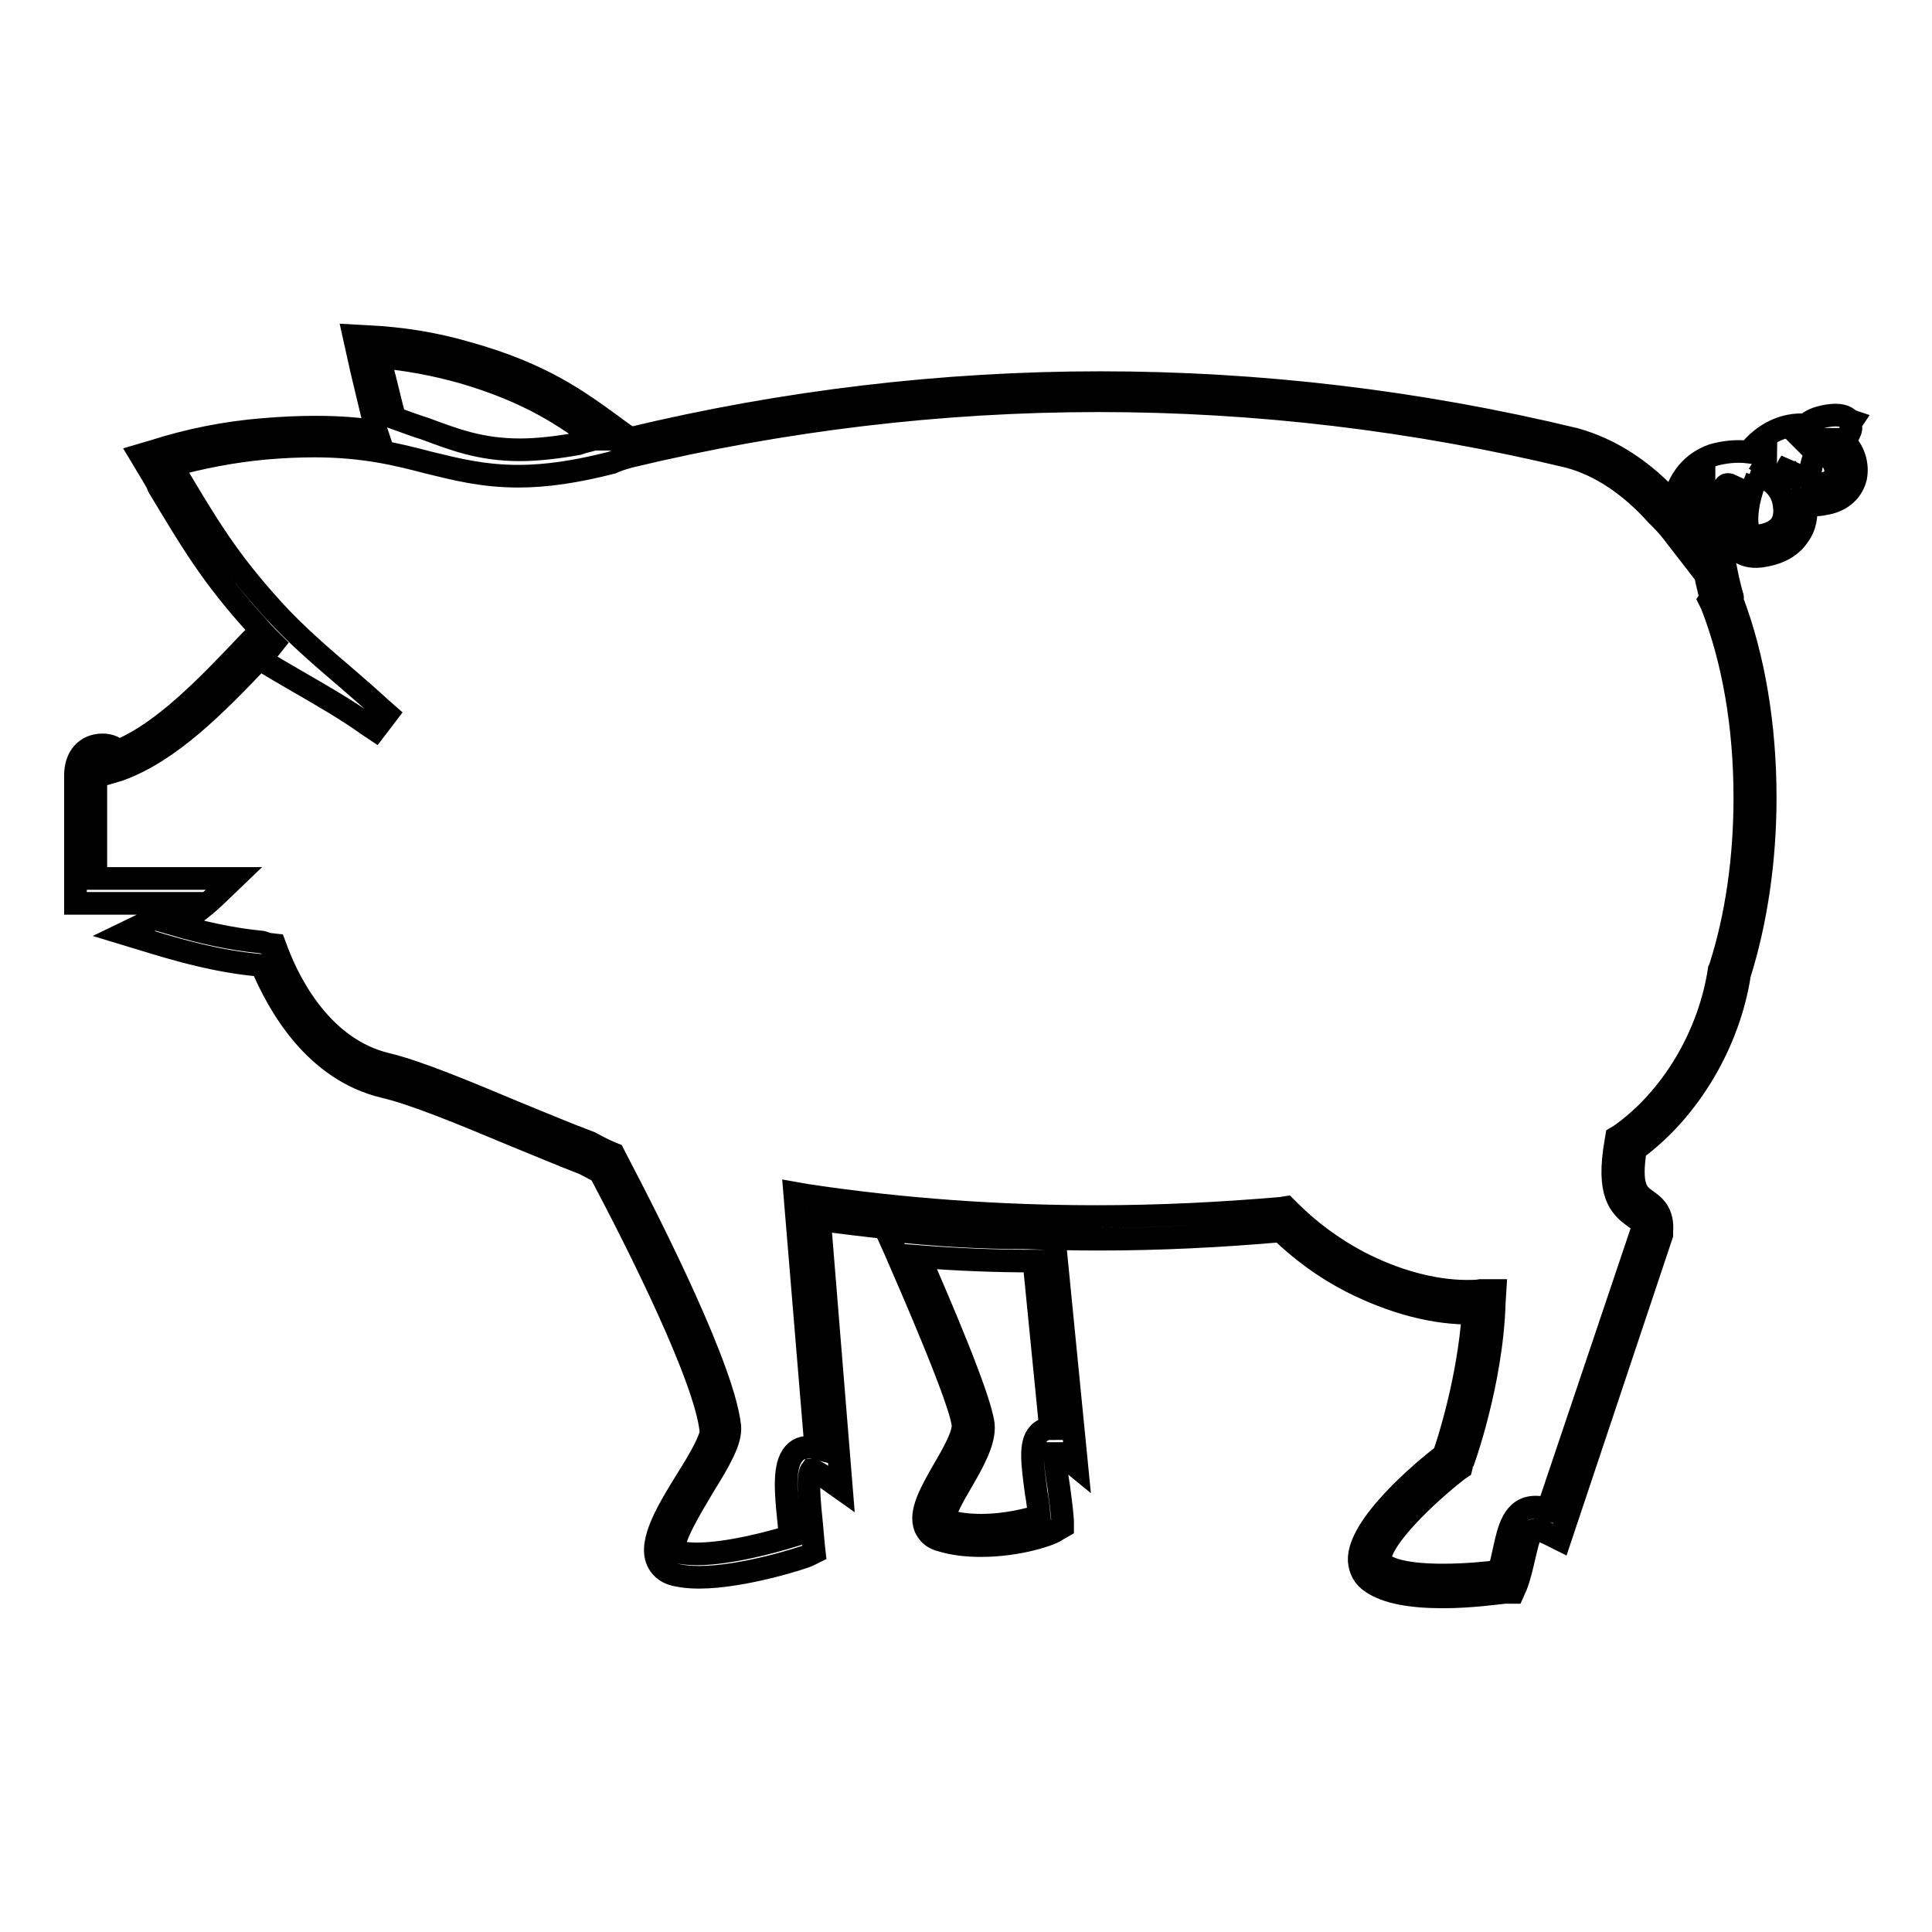 <?xml version="1.0" encoding="utf-8"?>
<!-- Svg Vector Icons : http://www.onlinewebfonts.com/icon -->
<!DOCTYPE svg PUBLIC "-//W3C//DTD SVG 1.1//EN" "http://www.w3.org/Graphics/SVG/1.1/DTD/svg11.dtd">
<svg version="1.1" xmlns="http://www.w3.org/2000/svg" xmlns:xlink="http://www.w3.org/1999/xlink" x="0px" y="0px" viewBox="0 0 256 256" enable-background="new 0 0 256 256" xml:space="preserve">
<g> <path stroke-width="3" fill-opacity="0" stroke="#000000"  d="M191.2,211.6c-4.3,0-7.5-0.6-9.4-1.9c-1.1-0.7-1.6-1.7-1.7-2.9c-0.2-4.7,8.7-12.1,11.2-14 c0.7-1.9,3.3-10.2,3.9-18.8c-5.1,0.1-10.7-1.4-16.2-4.2c-3.5-1.8-6.6-4.1-9.3-6.7c-8,0.7-16,1.1-24,1.1c-12.4,0-24.8-0.9-37.1-2.6 l2.9,35.7l-2.4-1.7c-1-0.7-1.5-0.8-1.6-0.8c-0.6,0.8-0.2,4.8,0,6.7c0.1,1,0.2,2.2,0.3,3.3l0.1,0.9l-0.8,0.4 c-0.3,0.2-8.5,2.9-14.5,2.9c-1.1,0-2.1-0.1-3-0.3c-1.5-0.3-2.2-1.2-2.5-1.9c-1.1-2.6,1.4-6.7,4-10.9c1.4-2.2,3.2-5.3,3.1-6.3 c-0.7-6.9-9.4-24.3-14.7-34.3c-0.6-0.3-1.3-0.7-2.1-1.1c-3.1-1.2-6.4-2.6-9.6-3.9l0,0c-6.7-2.8-13-5.4-16.9-6.3 c-9.2-2.2-14-10.8-16.2-16c-0.1,0-0.2-0.1-0.3-0.1c-5.6-0.5-10.8-2-14.7-3.2l-3.3-1l3.1-1.5c1.4-0.7,2.9-1.5,4.4-2.5H10v-17 c0-2.4,1.4-4,3.6-4c1,0,1.7,0.4,2.1,0.8c6-2.5,11.8-8.6,17.4-14.5l0.8-0.8l1,0.6c0.8,0.5,1.5,0.9,2.3,1.4c-1-1-2.1-2-3-3.1 c-6.2-6.8-8.8-11.3-13.2-18.6L20.8,64c-0.4-0.7-0.8-1.4-1.3-2.2l-0.9-1.5l1.7-0.5c4.7-1.5,9.6-2.5,14.7-2.9 c2.4-0.2,4.6-0.3,6.8-0.3c3.1,0,5.8,0.2,8.1,0.6l-0.1-0.3c-0.6-2.4-1.2-5-1.9-7.9c-0.2-0.9-0.4-1.8-0.6-2.7l-0.4-1.8l1.8,0.1 c4.4,0.2,8.9,0.9,13.3,2.2c9.7,2.7,14.6,6.3,19,9.5l0,0c0.8,0.6,1.6,1.2,2.4,1.7l0.1,0.1c20.4-4.9,41.4-7.4,62.3-7.4 c21.1,0,42.2,2.5,62.9,7.5l0,0c4.7,1.3,9.2,4.2,13,8.5l0,0c0.9-4.1,3.3-5.7,5.3-6.4c1.4-0.4,3.1-0.6,4.7-0.4c2-2.5,4.7-3.8,7.6-3.6 c1.2-1.2,3.6-1.3,3.9-1.3c0.6,0,1.4,0.1,1.9,0.7l0.3,0.1l-0.2,0.3c0.1,0.4,0.1,0.8-0.1,1.2c-0.1,0.1-0.1,0.3-0.2,0.4 c-0.2,0.3-0.3,0.5-0.5,0.8c1.3,1.3,1.8,3.1,1.5,4.7c-0.4,1.8-1.8,3.1-3.8,3.5c-0.5,0.1-1,0.2-1.4,0.2c-0.6,0-1.1-0.1-1.5-0.3 c0.3,1.7,0,3.2-0.9,4.4c-1,1.5-2.7,2.4-5,2.7c-1.6,0.2-2.9-0.3-3.7-1.5c-1.5-2.2-0.7-6-0.2-7.9c-0.2-0.1-0.4-0.1-0.5-0.1 c-0.1,0-0.4,0-0.6,0.9c-0.4,1.6-0.5,3.5-0.3,5.7c0.3,2.9,0.8,5.6,1.5,8.1c0.1,0.2,0.1,0.4,0,0.6c2.9,7.6,4.4,16.7,4.4,26.2 c0,8.3-1.2,16.4-3.4,23.4c-1.4,9.1-6.7,18-13.8,23.2c-0.8,5.1,0.3,5.9,1.4,6.7c1,0.7,2.3,1.6,2.1,4.2l0,0.3l0,0.1L206.7,204 l-1.4-0.7c-1-0.5-1.5-0.6-1.8-0.6c-0.7,0-1,1.3-1.5,3.4c-0.3,1.3-0.6,2.7-1.1,4l-0.4,0.9l-0.9,0l-0.2,0 C198.3,211.1,194.9,211.6,191.2,211.6L191.2,211.6z M198.1,171l-0.1,1.6c-0.3,10.6-4.2,21.4-4.3,21.5l-0.1,0.4l-0.3,0.2 c-4.3,3.3-10.5,9.3-10.4,11.9c0,0.3,0.1,0.5,0.4,0.7c1,0.7,3.2,1.4,7.9,1.4c3.1,0,6-0.3,7.4-0.5c0.3-0.9,0.5-1.9,0.7-2.8 c0.6-2.7,1.2-5.7,4.2-5.7c0.5,0,1,0.1,1.6,0.3l12.5-37.1c0-0.9-0.2-1-1-1.6c-2-1.4-3.7-3.2-2.5-10l0.1-0.6l0.5-0.3 c6.8-4.8,11.8-13.2,13.1-21.9l0.1-0.2c2.2-6.8,3.3-14.6,3.3-22.6c0-9.4-1.5-18.2-4.4-25.6l-0.3-0.6l0.2-0.3 c-0.7-2.5-1.2-5.3-1.4-8.2c-0.2-2.6-0.1-4.7,0.4-6.7c0-0.1,0.1-0.2,0.1-0.3c-1.1,1.2-1.7,3.1-1.7,5.7l-0.1,3.9l-2.4-3.1 c-0.6-0.8-1.3-1.5-2-2.2l-0.1-0.1c-3.5-3.9-7.5-6.6-11.7-7.7c-20.4-4.9-41.3-7.4-62.2-7.4c-20.9,0-41.8,2.5-62.2,7.4 c-0.7,0.2-1.4,0.4-2.1,0.7l-0.2,0.1c-4.7,1.2-8.7,1.8-12.4,1.8c-4.7,0-8.2-0.9-11.9-1.8c-4.2-1.1-8.6-2.2-15.2-2.2 c-2,0-4.2,0.1-6.5,0.3c-4.3,0.4-8.4,1.2-12.4,2.3l0.5,0.8l0.1,0.1c4.3,7.2,6.9,11.6,12.9,18.2c3,3.3,6.5,6.3,9.9,9.2 c1.5,1.3,3,2.6,4.4,3.9l0.8,0.7l-1.6,2.1l-0.9-0.6c-2.8-2-5.9-3.8-9.2-5.7c-1.7-1-3.5-2-5.2-3.1c-5.8,6.1-11.9,12.3-18.6,14.7 l-1,0.3l-0.7-0.9c-0.1-0.2-0.3-0.4-0.4-0.5c0,0,0,0-0.2,0c-0.2,0-0.8,0-0.8,1.2v14.3h18.3l-2.5,2.4c-1.7,1.6-3.4,2.8-5,3.8 c3.1,0.9,6.9,1.8,10.9,2.2c0.3,0,0.6,0.1,0.8,0.2c0.1,0,0.3,0.1,0.3,0.1l0.9,0.1l0.3,0.8c1.8,4.8,6.2,13,14.5,15 c4.2,1,10.6,3.7,17.3,6.5c3.2,1.3,6.5,2.7,9.7,3.9l0.2,0.1c0.9,0.5,1.7,0.9,2.4,1.2l0.5,0.2l0.2,0.4c5.3,10.1,14.4,28.3,15.2,35.7 c0.2,1.9-1.4,4.6-3.5,8c-1.6,2.7-4.3,7.1-3.8,8.4c0,0,0.1,0.2,0.5,0.3c0.7,0.1,1.5,0.2,2.4,0.2c4.3,0,10.1-1.6,12.4-2.3 c-0.1-0.7-0.1-1.4-0.2-2.1c-0.4-3.9-0.7-7.3,0.7-8.9c0.7-0.8,1.7-1,2.9-0.7l-2.8-33.8l1.7,0.3c12.7,1.9,25.6,2.8,38.4,2.8 c8.1,0,16.3-0.4,24.4-1.1l0.6-0.1l0.5,0.5c2.6,2.6,5.7,4.9,9.1,6.7c4.8,2.5,9.9,3.9,14.4,3.9c0.6,0,1.2,0,1.8-0.1L198.1,171 L198.1,171z M232.2,62.8l0.6,0.4l-0.4,1c-1,2.7-1.2,5.5-0.5,6.5c0.1,0.2,0.3,0.3,0.8,0.3c0.1,0,0.2,0,0.3,0c1-0.1,2.3-0.5,3-1.5 c0.5-0.8,0.6-1.8,0.3-3.2c-0.3-1.1-0.9-2-2-2.7l-0.9-0.6l0.4-1c0.1-0.2,0.2-0.4,0.2-0.6c-0.2,0.2-0.4,0.5-0.5,0.7l-0.5,0.8 L232.2,62.8z M239.9,59.3c0,0,0.1,0.1,0.1,0.1l0.5,0.6l-0.2,0.7c-0.6,1.9-0.5,2.9-0.3,3.3c0.1,0.2,0.4,0.2,0.7,0.2 c0.2,0,0.5,0,0.8-0.1c0.7-0.1,1.5-0.5,1.7-1.3c0.2-0.9-0.4-2-1.3-2.7l-0.9-0.7l0.5-1c0-0.1,0.1-0.2,0.1-0.2c-0.1,0-0.2,0.1-0.2,0.1 l0,0.1c0,0.1-0.1,0.1-0.1,0.2l-0.5,0.9L239.9,59.3z M236.8,62.1c0.1,0.1,0.2,0.2,0.3,0.3c0-0.4,0.1-0.8,0.2-1.2 C237.1,61.5,236.9,61.8,236.8,62.1z M52.3,55.4c1.4,0.5,2.7,1,4,1.4c3.8,1.4,7.3,2.8,12.6,2.8c2.3,0,4.9-0.3,7.7-0.8 c0.8-0.3,1.5-0.4,2.1-0.6l0,0c0.1,0,0.2,0,0.3,0c-4.1-3-8.8-6.3-17.8-8.9c-3.6-1-7.3-1.7-10.9-2l0.2,0.8l0,0.2 C51.2,50.9,51.7,53.2,52.3,55.4z M130,204.8c-1.9,0-3.7-0.2-5.3-0.7c-1.3-0.3-1.8-1.1-2.1-1.7c-0.8-2,0.7-4.6,2.4-7.6 c1.3-2.2,2.7-4.7,2.6-6c-0.3-3.2-6.8-18.1-9.2-23.6l-1-2.2l2.4,0.2c6,0.6,12.3,0.9,18.6,0.8l1.3,0l3,30.4l-2.2-1.8h-0.7 c0,1.3,0.3,3.3,0.5,4.5c0.2,1.5,0.4,3,0.5,4.4l0,0.8l-0.7,0.4C139.4,203.3,135,204.8,130,204.8z M125.2,201.4c0,0,0.1,0,0.2,0.1 c1.4,0.4,2.9,0.6,4.6,0.6c3.4,0,6.3-0.8,7.7-1.2c-0.1-1-0.2-2.1-0.4-3.1c-0.5-3.8-0.9-6.5,0.3-7.8c0.4-0.5,1-0.7,1.6-0.7h0 l-2.2-22.2c-5.1,0-10.2-0.2-15.2-0.6c2.6,6,8.1,18.7,8.5,22.3c0.2,2.2-1.4,5-2.9,7.6C126.7,197.6,124.9,200.6,125.2,201.4 L125.2,201.4z"/></g>
</svg>